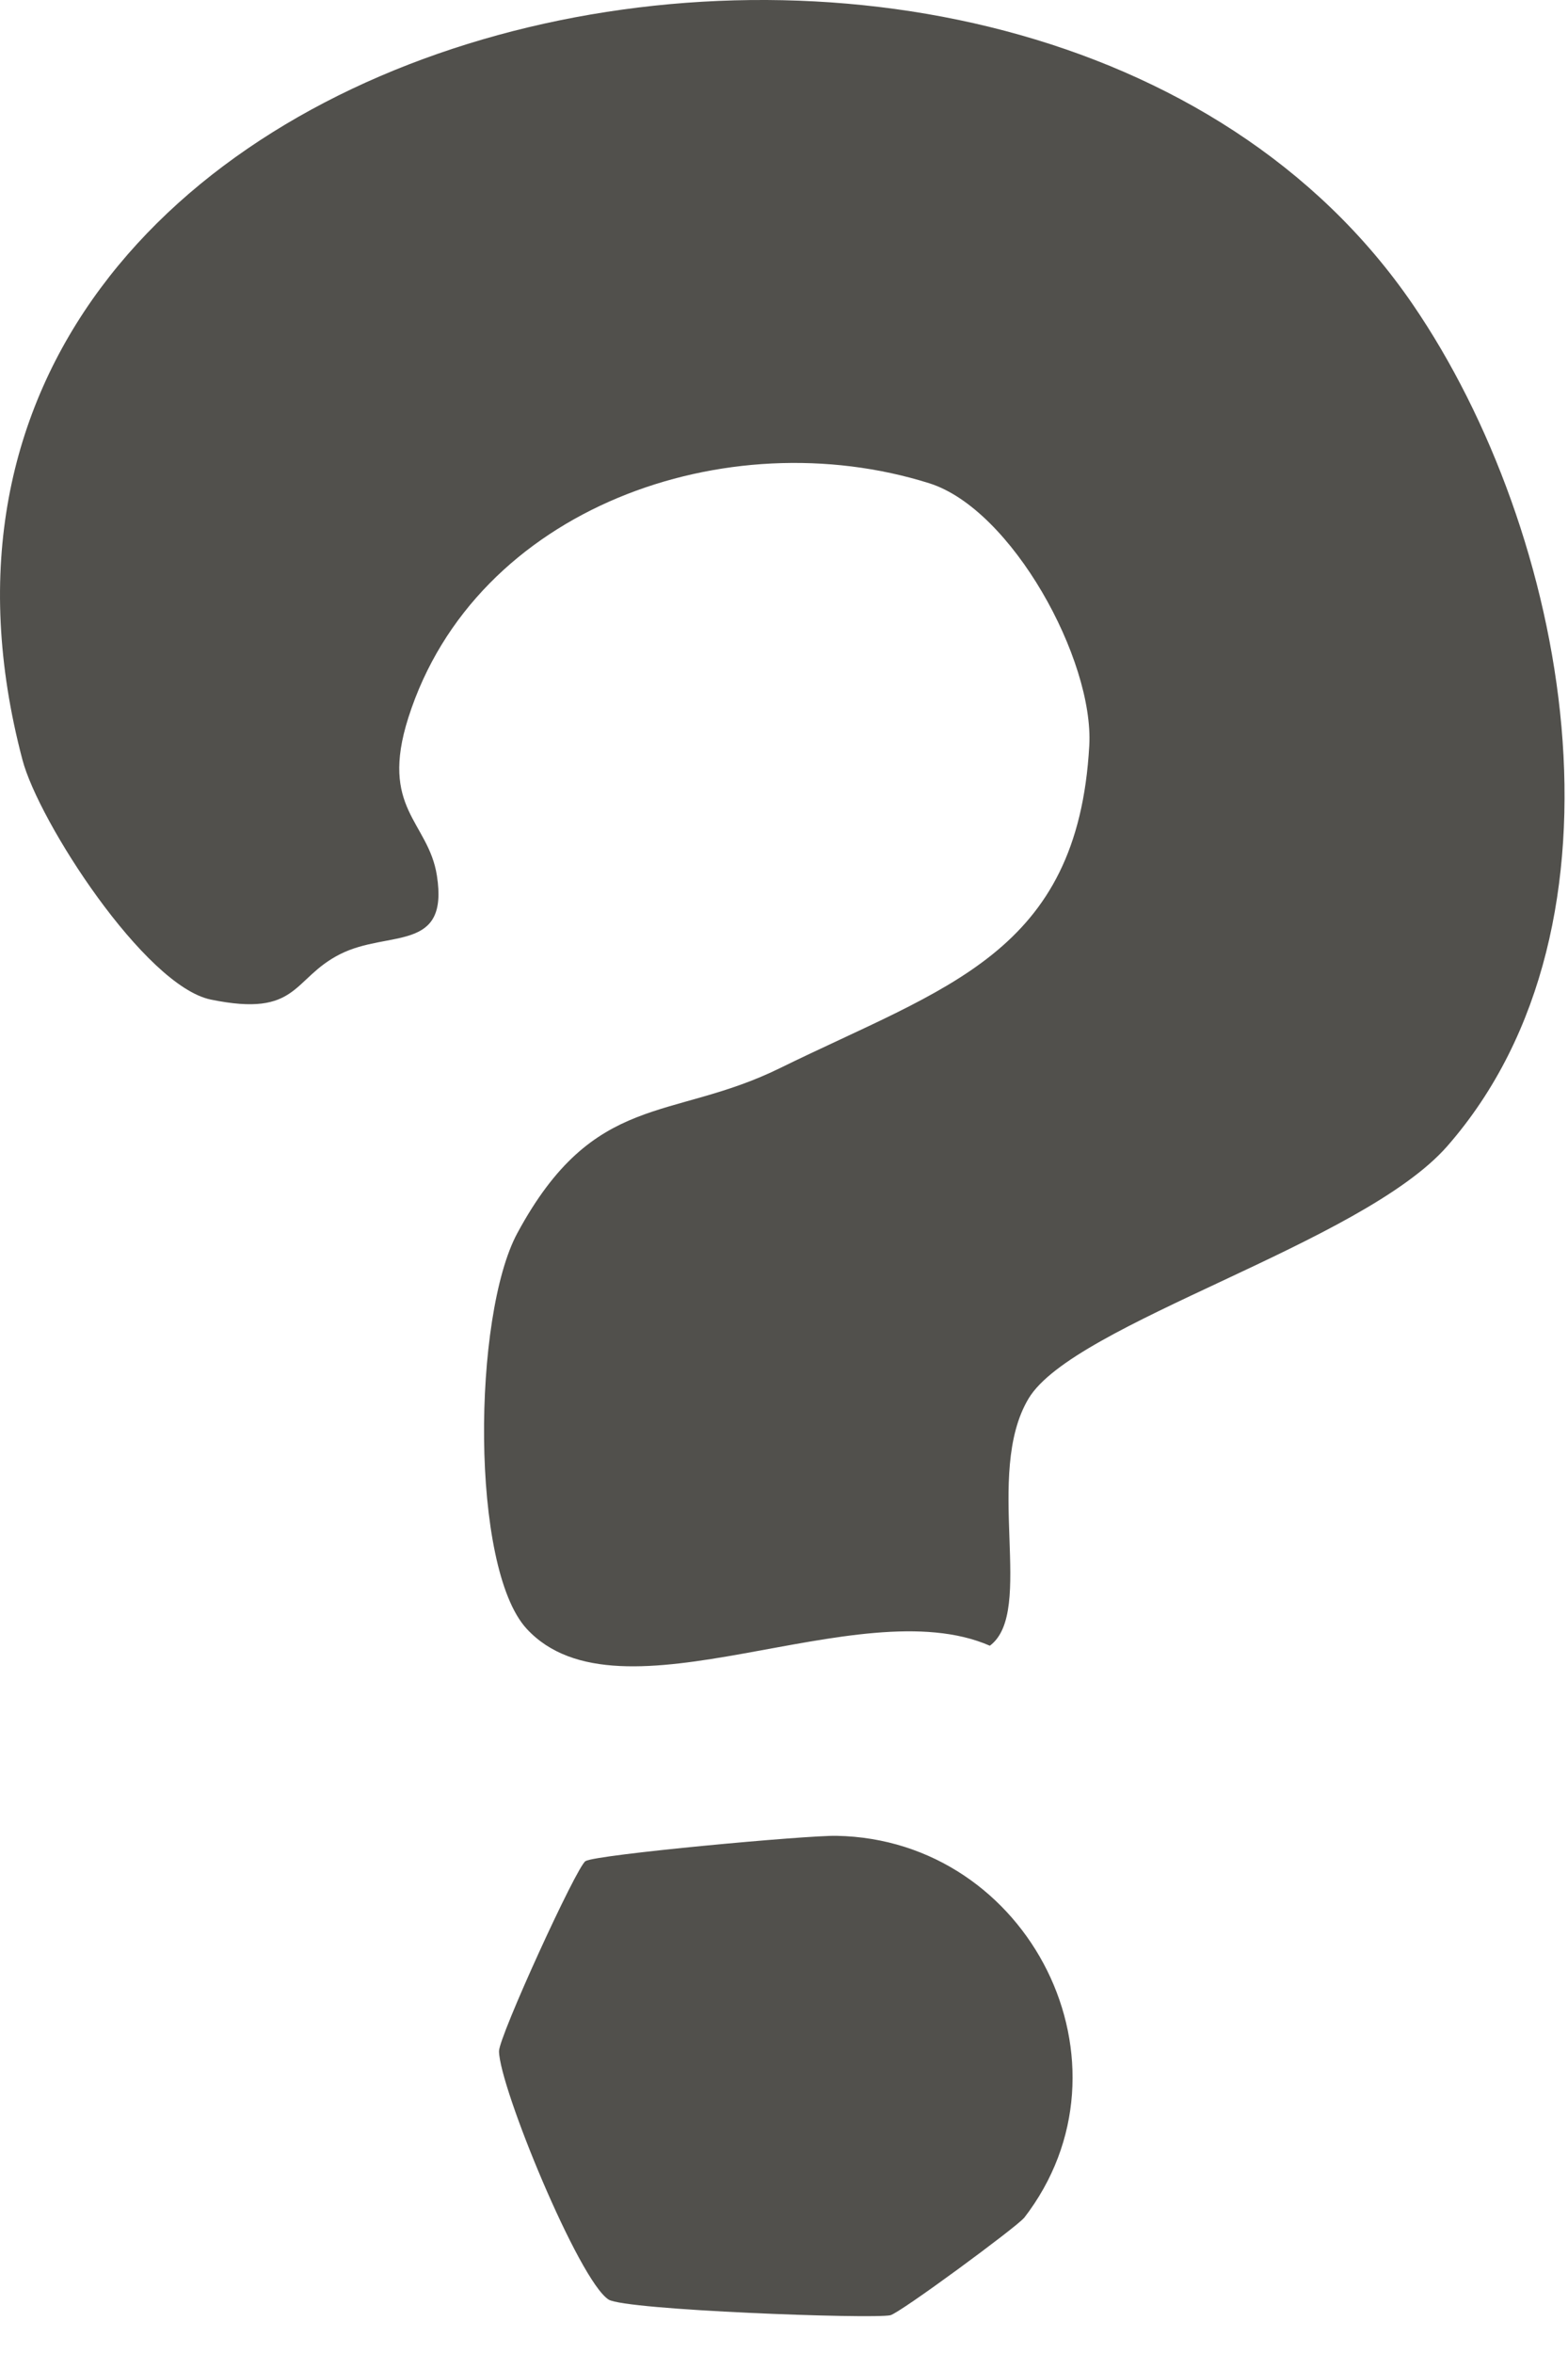 <?xml version="1.0" encoding="utf-8"?>
<svg xmlns="http://www.w3.org/2000/svg" fill="none" height="100%" overflow="visible" preserveAspectRatio="none" style="display: block;" viewBox="0 0 32 48" width="100%">
<g id="Vector">
<path d="M10.749 33.227C9.594 31.976 9.648 26.838 10.558 25.155C12.125 22.253 13.692 22.881 15.912 21.792C19.299 20.129 21.993 19.456 22.23 15.212C22.329 13.458 20.65 10.391 18.967 9.859C14.831 8.558 9.698 10.357 8.334 14.639C7.74 16.501 8.742 16.754 8.916 17.86C9.166 19.444 7.931 18.965 6.942 19.464C5.953 19.963 6.106 20.761 4.303 20.391C2.952 20.113 0.786 16.754 0.458 15.499C-3.645 -0.042 20.97 -5.284 28.834 6.213C32.002 10.844 33.519 18.828 29.537 23.38C27.791 25.375 21.914 26.988 20.991 28.53C20.068 30.072 21.136 32.877 20.201 33.572C17.495 32.391 12.657 35.292 10.749 33.227Z" fill="#51504C"/>
<path d="M20.895 45.247C20.762 45.418 18.364 47.188 18.169 47.23C17.795 47.309 12.761 47.126 12.42 46.91C11.813 46.523 10.188 42.566 10.184 41.843C10.184 41.54 11.768 38.073 11.95 37.965C12.171 37.832 16.469 37.437 17.071 37.45C21.008 37.52 23.327 42.113 20.895 45.251V45.247Z" fill="#51504C"/>
</g>
</svg>